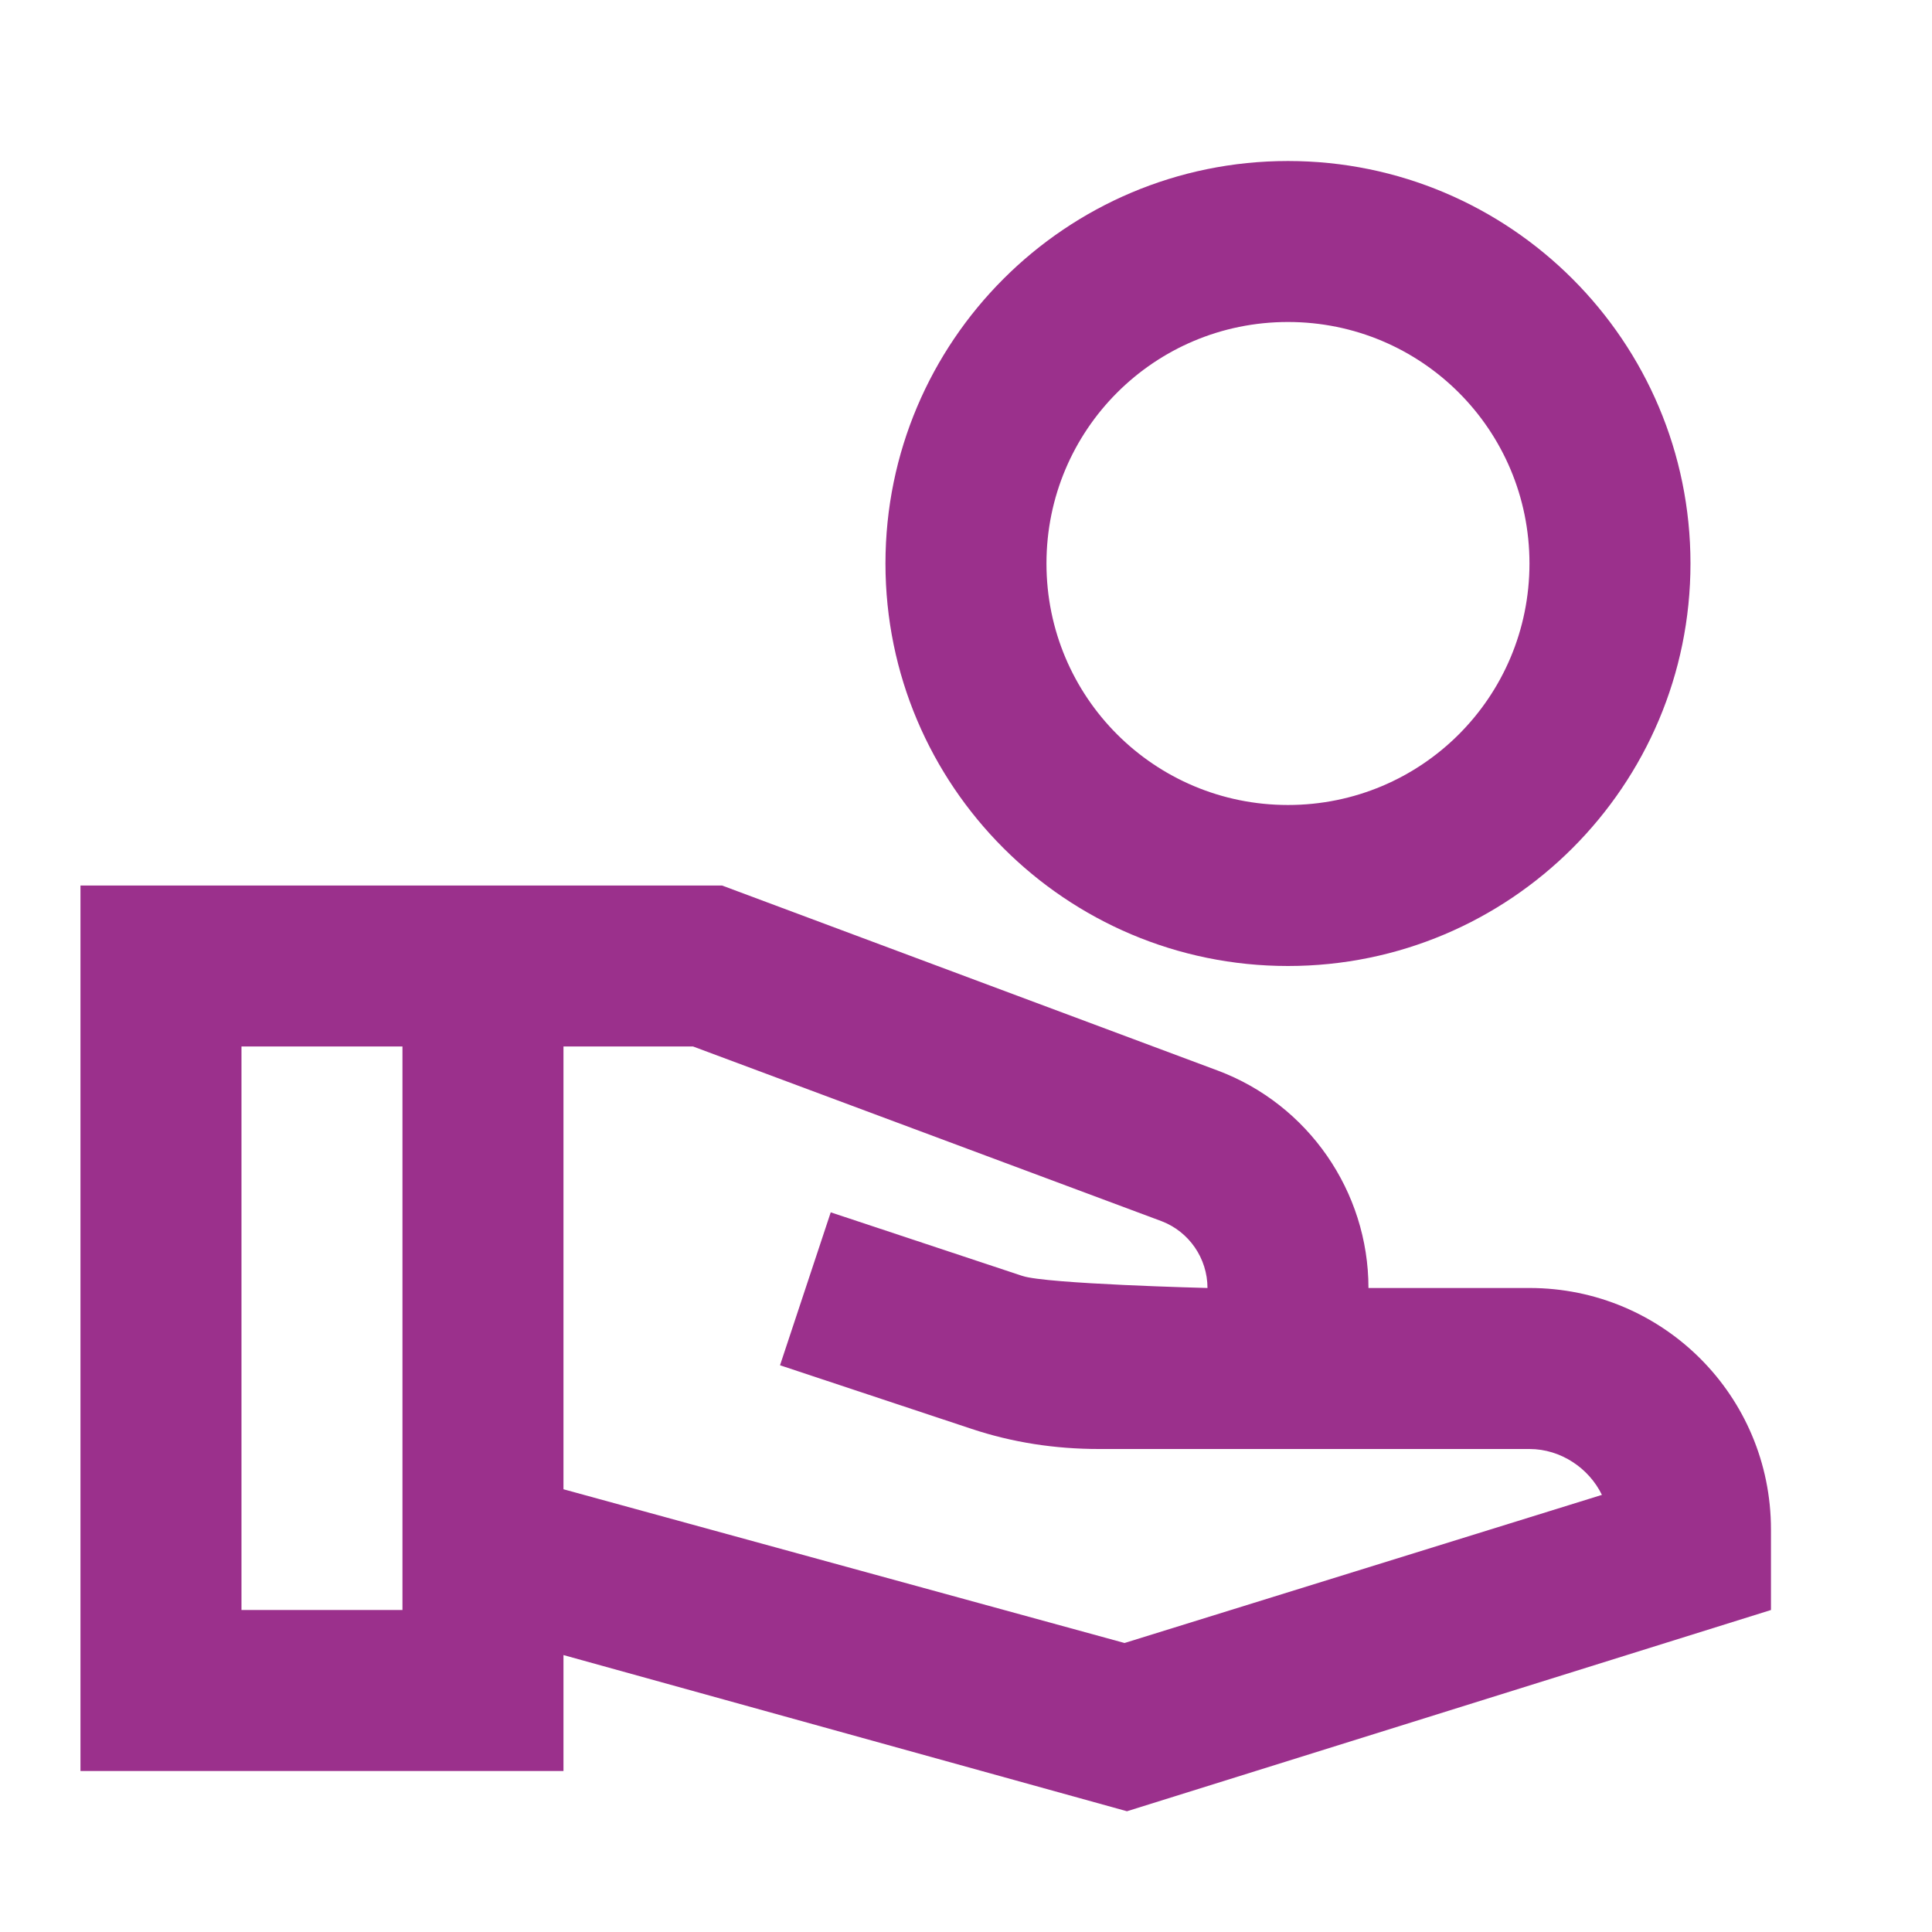 <svg width="80" height="80" viewBox="0 0 80 80" fill="none" xmlns="http://www.w3.org/2000/svg">
<path d="M53.332 6.667C44.132 6.667 36.665 14.133 36.665 23.333C36.665 32.533 44.132 40 53.332 40C62.532 40 69.999 32.533 69.999 23.333C69.999 14.133 62.532 6.667 53.332 6.667ZM53.332 33.333C47.799 33.333 43.332 28.867 43.332 23.333C43.332 17.8 47.799 13.333 53.332 13.333C58.865 13.333 63.332 17.8 63.332 23.333C63.332 28.867 58.865 33.333 53.332 33.333ZM63.332 53.333H56.665C56.665 49.333 54.165 45.733 50.432 44.333L29.899 36.667H3.332V73.333H23.332V68.533L46.665 75L73.332 66.667V63.333C73.332 57.8 68.865 53.333 63.332 53.333ZM16.665 66.667H9.999V43.333H16.665V66.667ZM46.565 68.033L23.332 61.667V43.333H28.699L48.099 50.567C49.232 51 49.999 52.1 49.999 53.333C49.999 53.333 43.332 53.167 42.332 52.833L34.399 50.2L32.299 56.533L40.232 59.167C41.932 59.733 43.699 60 45.499 60H63.332C64.632 60 65.799 60.8 66.332 61.9L46.565 68.033Z" fill="#9B308C"/>
</svg>
